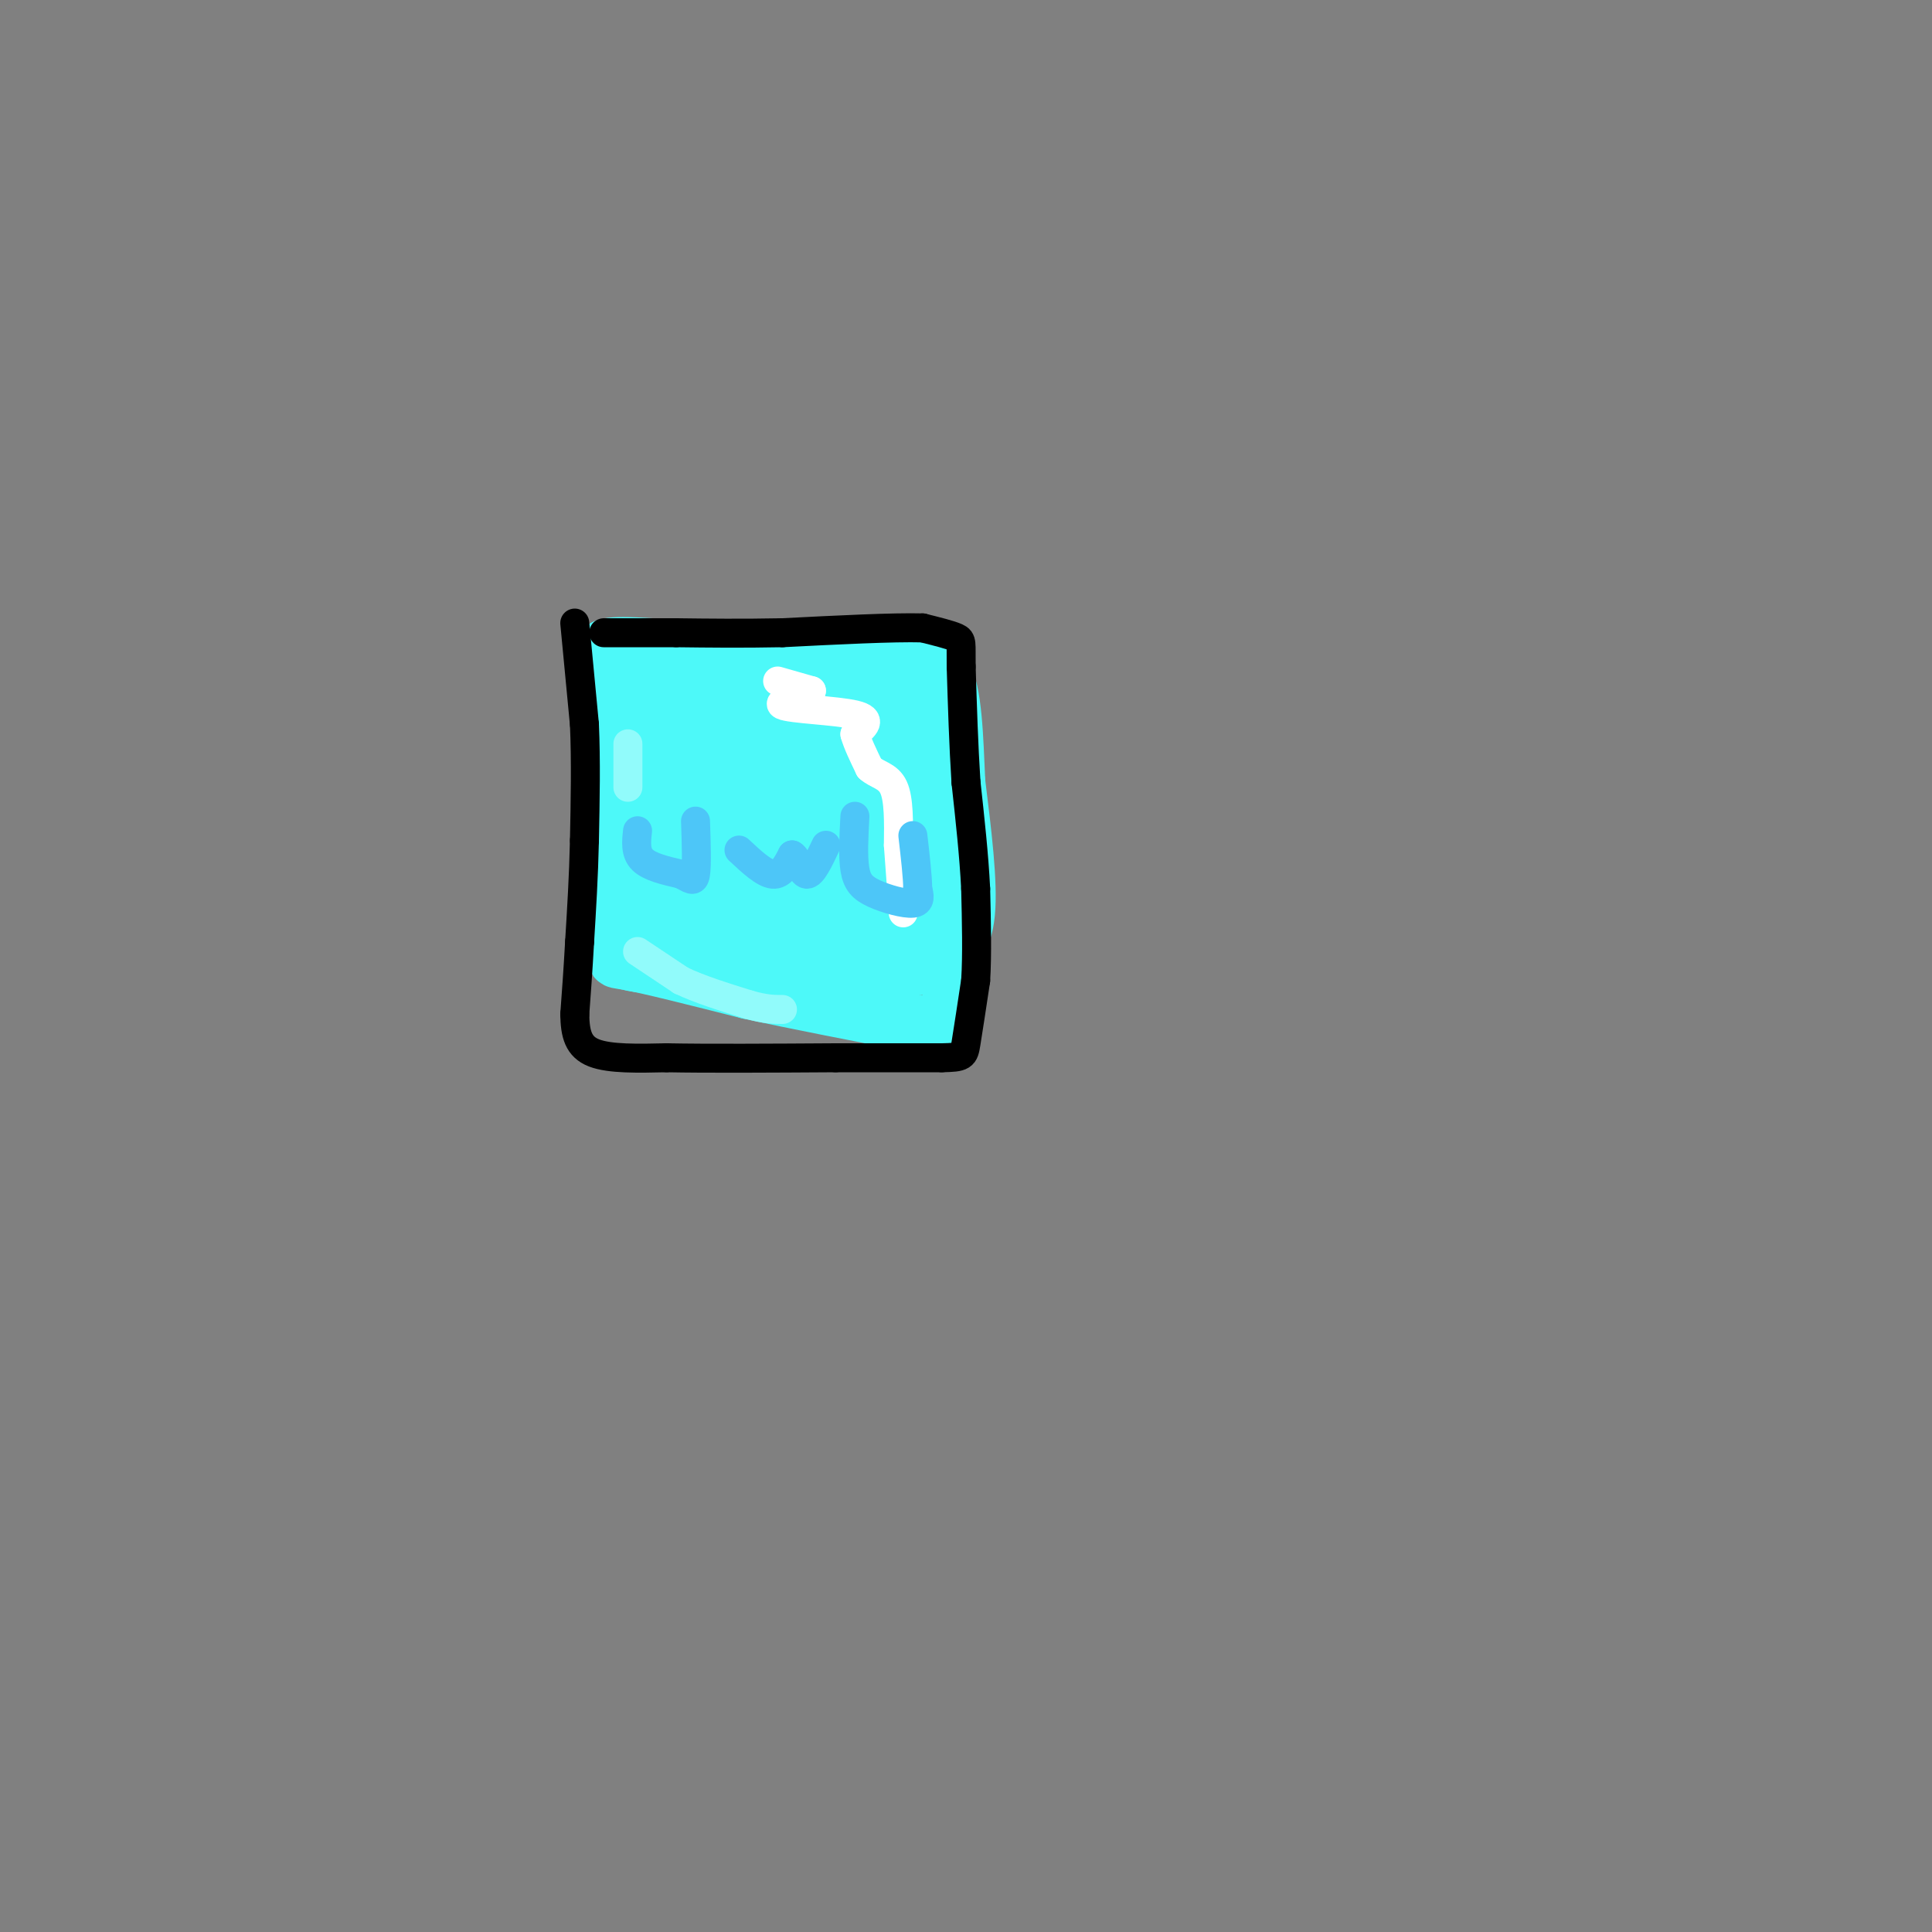 <svg viewBox='0 0 400 400' version='1.1' xmlns='http://www.w3.org/2000/svg' xmlns:xlink='http://www.w3.org/1999/xlink'><rect x="0" y="0" width="400" height="400" fill="#808080" stroke="none"/><g fill='none' stroke='#4DF9F9' stroke-width='12' stroke-linecap='round' stroke-linejoin='round'><path d='M128,143c0.000,0.000 0.000,42.000 0,42'/><path d='M128,185c-0.889,9.600 -3.111,12.600 2,14c5.111,1.400 17.556,1.200 30,1'/><path d='M160,200c10.000,0.167 20.000,0.083 30,0'/><path d='M190,200c5.738,-0.238 5.083,-0.833 6,-2c0.917,-1.167 3.405,-2.905 4,-9c0.595,-6.095 -0.702,-16.548 -2,-27'/><path d='M198,162c-0.444,-9.178 -0.556,-18.622 -3,-23c-2.444,-4.378 -7.222,-3.689 -12,-3'/><path d='M183,136c-10.500,-0.500 -30.750,-0.250 -51,0'/><path d='M132,136c-8.600,-0.978 -4.600,-3.422 -3,0c1.600,3.422 0.800,12.711 0,22'/><path d='M129,158c0.000,9.500 0.000,22.250 0,35'/><path d='M129,193c-0.889,6.511 -3.111,5.289 1,6c4.111,0.711 14.556,3.356 25,6'/><path d='M155,205c10.000,2.167 22.500,4.583 35,7'/><path d='M190,212c7.000,0.244 7.000,-2.644 7,-7c0.000,-4.356 0.000,-10.178 0,-16'/><path d='M197,189c-0.667,-9.500 -2.333,-25.250 -4,-41'/><path d='M193,148c-1.667,-8.333 -3.833,-8.667 -6,-9'/><path d='M187,139c-9.667,-2.333 -30.833,-3.667 -52,-5'/><path d='M135,134c-10.333,-0.667 -10.167,0.167 -10,1'/><path d='M136,148c14.500,-2.667 29.000,-5.333 36,-6c7.000,-0.667 6.500,0.667 6,2'/><path d='M178,144c-8.889,2.711 -34.111,8.489 -42,11c-7.889,2.511 1.556,1.756 11,1'/><path d='M147,156c8.911,0.733 25.689,2.067 33,1c7.311,-1.067 5.156,-4.533 3,-8'/><path d='M183,149c-2.422,-1.600 -9.978,-1.600 -18,1c-8.022,2.600 -16.511,7.800 -25,13'/><path d='M140,163c-6.833,2.810 -11.417,3.333 -4,4c7.417,0.667 26.833,1.476 37,1c10.167,-0.476 11.083,-2.238 12,-4'/><path d='M185,164c3.111,-0.844 4.889,-0.956 5,3c0.111,3.956 -1.444,11.978 -3,20'/><path d='M187,187c0.422,4.667 2.978,6.333 -5,8c-7.978,1.667 -26.489,3.333 -45,5'/><path d='M137,200c-7.357,-4.190 -3.250,-17.167 -2,-23c1.250,-5.833 -0.357,-4.524 4,-4c4.357,0.524 14.679,0.262 25,0'/><path d='M164,173c8.000,-0.107 15.500,-0.375 19,0c3.500,0.375 3.000,1.393 1,4c-2.000,2.607 -5.500,6.804 -9,11'/><path d='M175,188c-5.107,2.167 -13.375,2.083 -16,0c-2.625,-2.083 0.393,-6.167 -1,-7c-1.393,-0.833 -7.196,1.583 -13,4'/><path d='M145,185c-4.357,1.821 -8.750,4.375 -3,2c5.750,-2.375 21.643,-9.679 28,-10c6.357,-0.321 3.179,6.339 0,13'/><path d='M170,190c-2.012,2.333 -7.042,1.667 -10,1c-2.958,-0.667 -3.845,-1.333 -1,-3c2.845,-1.667 9.423,-4.333 16,-7'/><path d='M175,181c-5.333,2.286 -26.667,11.500 -35,12c-8.333,0.500 -3.667,-7.714 -1,-12c2.667,-4.286 3.333,-4.643 4,-5'/><path d='M143,176c1.333,0.833 2.667,5.417 4,10'/></g>
<g fill='none' stroke='#000000' stroke-width='6' stroke-linecap='round' stroke-linejoin='round'><path d='M119,129c0.000,0.000 2.000,21.000 2,21'/><path d='M121,150c0.333,7.500 0.167,15.750 0,24'/><path d='M121,174c-0.167,7.500 -0.583,14.250 -1,21'/><path d='M120,195c-0.333,6.000 -0.667,10.500 -1,15'/><path d='M119,210c0.067,4.067 0.733,6.733 4,8c3.267,1.267 9.133,1.133 15,1'/><path d='M138,219c8.333,0.167 21.667,0.083 35,0'/><path d='M173,219c9.500,0.000 15.750,0.000 22,0'/><path d='M195,219c4.444,-0.089 4.556,-0.311 5,-3c0.444,-2.689 1.222,-7.844 2,-13'/><path d='M202,203c0.333,-5.333 0.167,-12.167 0,-19'/><path d='M202,184c-0.333,-6.833 -1.167,-14.417 -2,-22'/><path d='M200,162c-0.500,-7.667 -0.750,-15.833 -1,-24'/><path d='M199,138c-0.067,-4.978 0.267,-5.422 -1,-6c-1.267,-0.578 -4.133,-1.289 -7,-2'/><path d='M191,130c-6.000,-0.167 -17.500,0.417 -29,1'/><path d='M162,131c-8.500,0.167 -15.250,0.083 -22,0'/><path d='M140,131c-6.167,0.000 -10.583,0.000 -15,0'/></g>
<g fill='none' stroke='#FFFFFF' stroke-width='6' stroke-linecap='round' stroke-linejoin='round'><path d='M161,141c0.000,0.000 7.000,2.000 7,2'/><path d='M168,143c-1.167,0.917 -7.583,2.208 -6,3c1.583,0.792 11.167,1.083 15,2c3.833,0.917 1.917,2.458 0,4'/><path d='M177,152c0.500,1.833 1.750,4.417 3,7'/><path d='M180,159c1.533,1.444 3.867,1.556 5,4c1.133,2.444 1.067,7.222 1,12'/><path d='M186,175c0.333,4.333 0.667,9.167 1,14'/></g>
<g fill='none' stroke='#91FBFB' stroke-width='6' stroke-linecap='round' stroke-linejoin='round'><path d='M132,197c0.000,0.000 9.000,6.000 9,6'/><path d='M141,203c3.833,1.833 8.917,3.417 14,5'/><path d='M155,208c3.500,1.000 5.250,1.000 7,1'/><path d='M130,154c0.000,0.000 0.000,9.000 0,9'/></g>
<g fill='none' stroke='#4DC6F8' stroke-width='6' stroke-linecap='round' stroke-linejoin='round'><path d='M132,172c-0.250,2.250 -0.500,4.500 1,6c1.500,1.500 4.750,2.250 8,3'/><path d='M141,181c1.911,0.956 2.689,1.844 3,0c0.311,-1.844 0.156,-6.422 0,-11'/><path d='M153,176c2.583,2.417 5.167,4.833 7,5c1.833,0.167 2.917,-1.917 4,-4'/><path d='M164,177c1.111,0.533 1.889,3.867 3,4c1.111,0.133 2.556,-2.933 4,-6'/><path d='M177,169c-0.220,4.161 -0.440,8.321 0,11c0.440,2.679 1.542,3.875 4,5c2.458,1.125 6.274,2.179 8,2c1.726,-0.179 1.363,-1.589 1,-3'/><path d='M190,184c0.000,-2.333 -0.500,-6.667 -1,-11'/></g>
</svg>